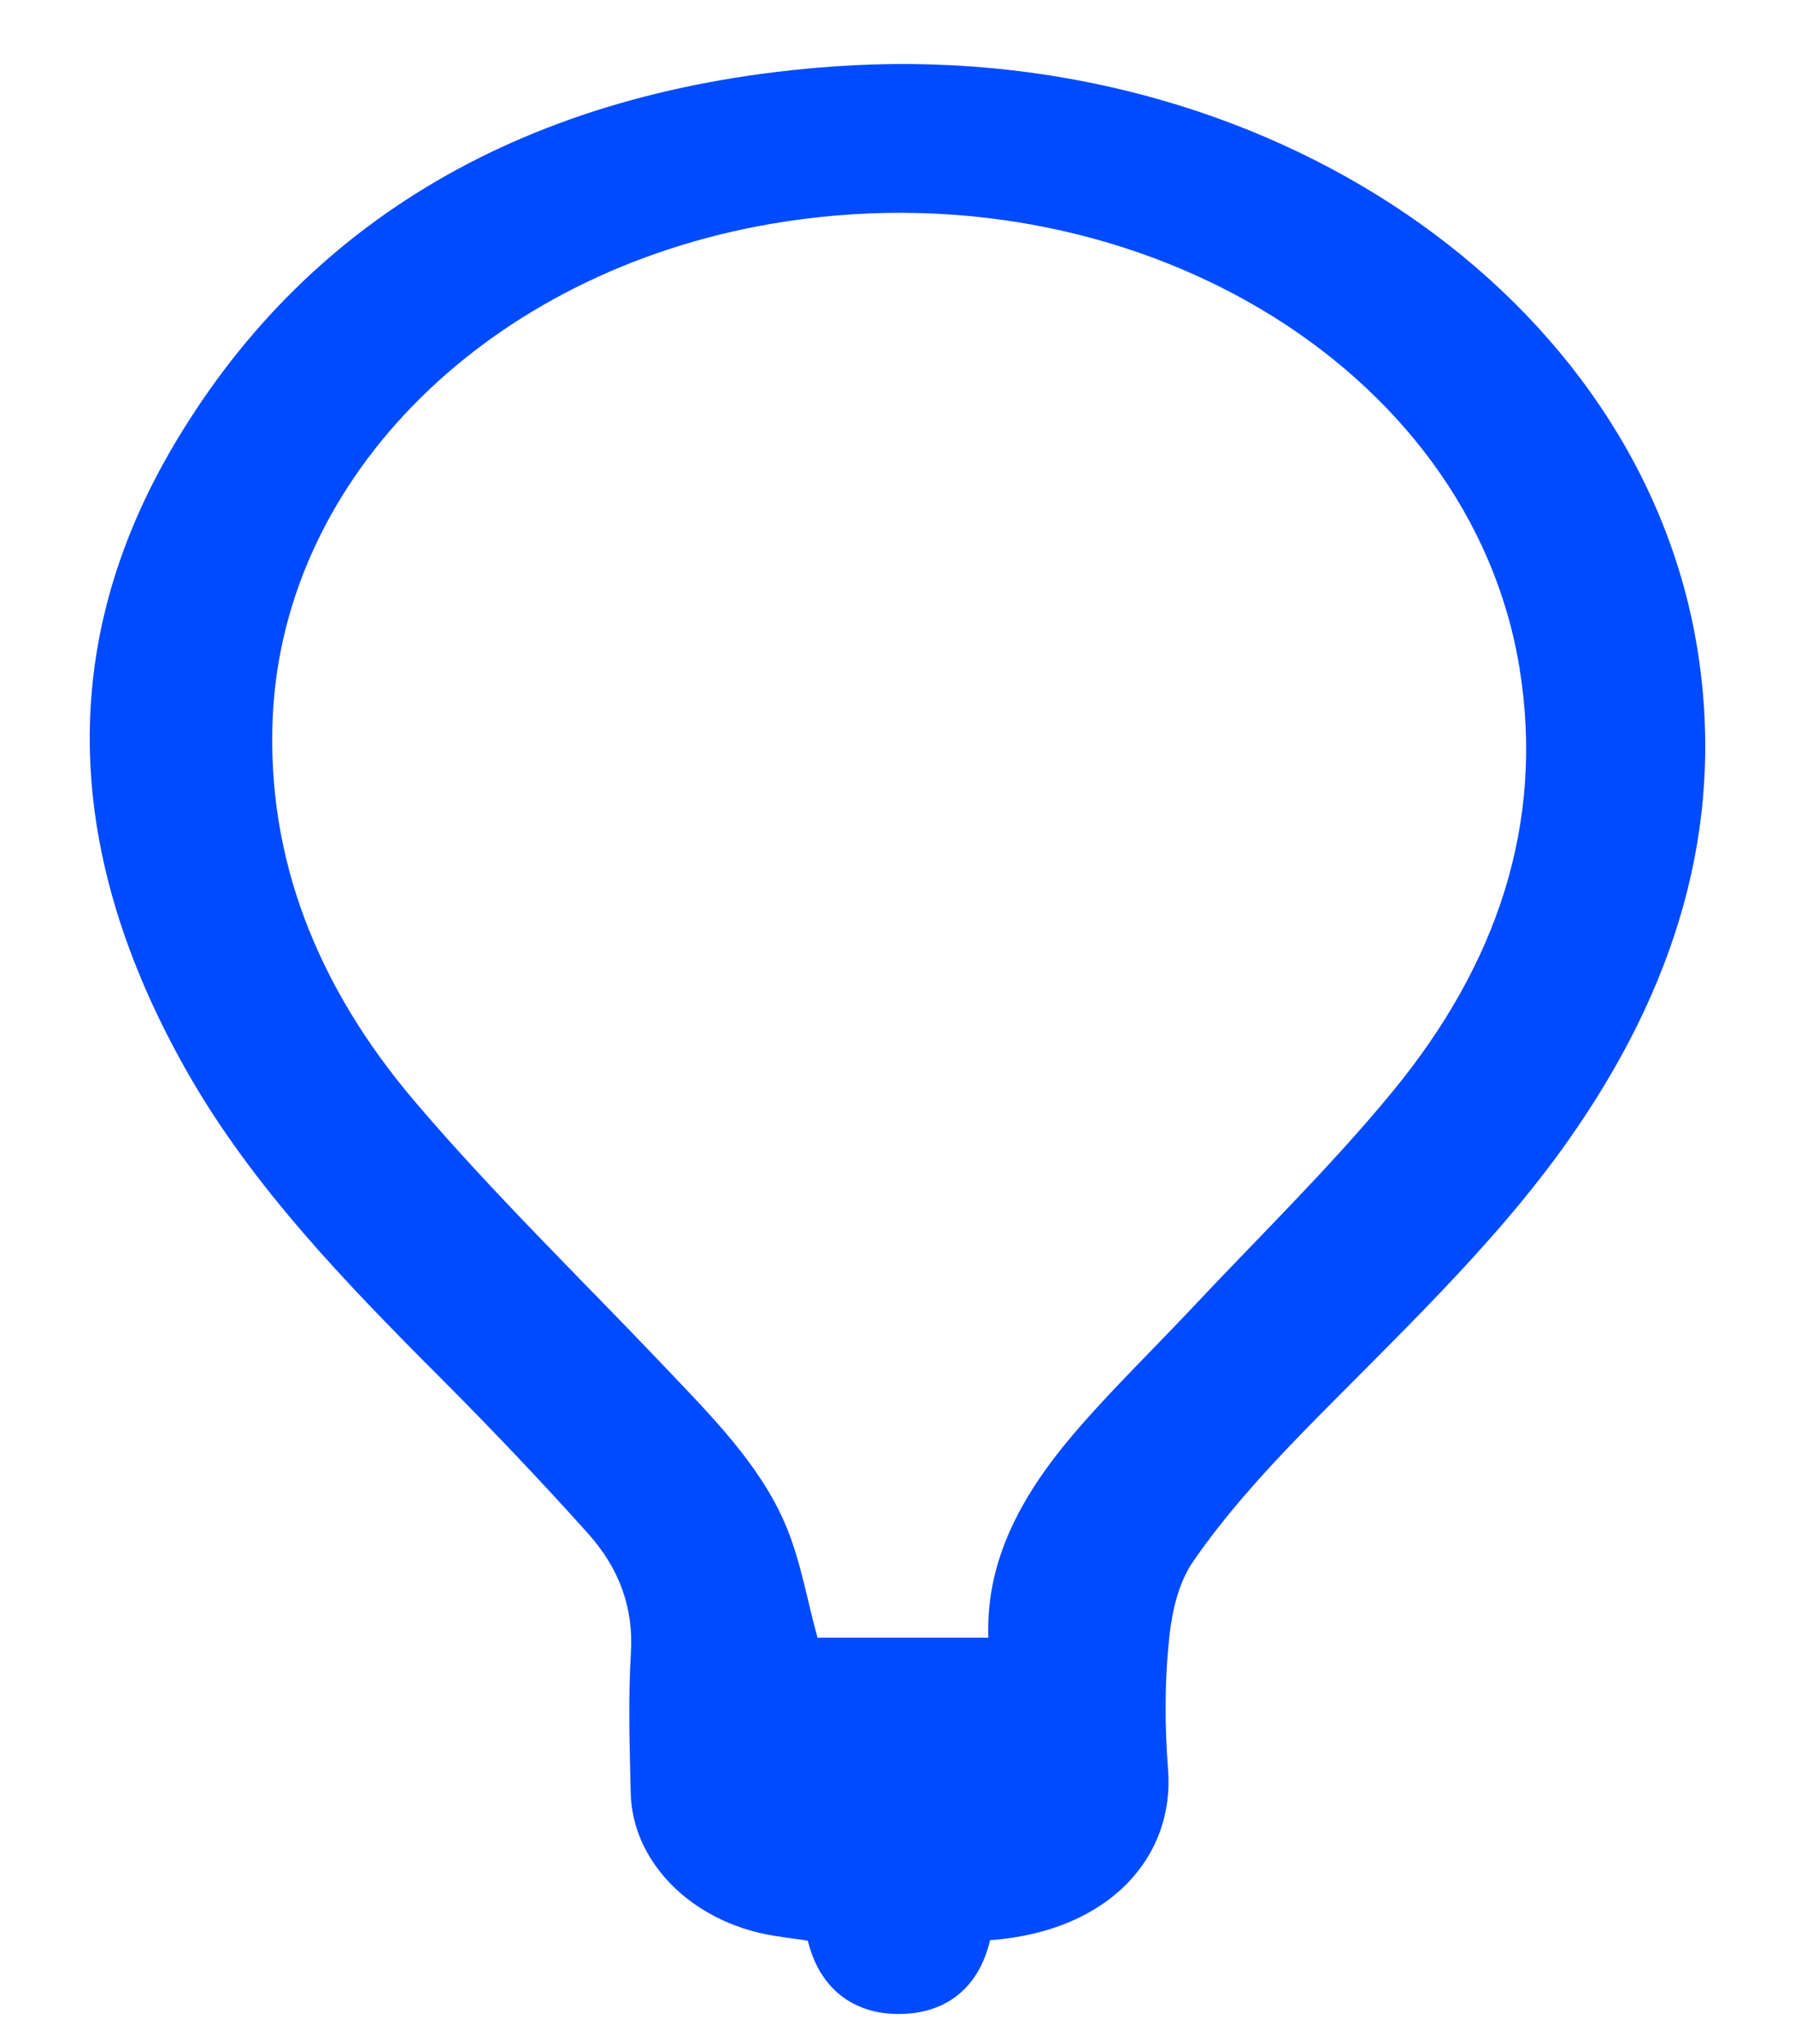 <?xml version="1.0" encoding="UTF-8"?>
<svg xmlns="http://www.w3.org/2000/svg" width="36" height="41" viewBox="0 0 36 41" fill="none">
  <g clip-path="url(#clip0_503_34)">
    <path d="M19.855 38.918C19.634 39.859 18.99 40.382 18.055 40.395C17.108 40.407 16.43 39.874 16.202 38.925C15.902 38.878 15.592 38.846 15.288 38.781C13.773 38.445 12.683 37.292 12.65 35.972C12.627 35.032 12.597 34.088 12.653 33.151C12.71 32.251 12.418 31.452 11.792 30.756C10.834 29.687 9.839 28.643 8.817 27.618C6.923 25.722 5.074 23.803 3.786 21.556C1.432 17.443 1.005 13.24 3.404 9.068C6.077 4.438 10.569 1.776 16.707 1.334C25.361 0.711 32.955 5.939 34.056 13.105C34.599 16.634 33.581 19.857 31.447 22.882C29.939 25.02 27.959 26.85 26.095 28.762C25.312 29.568 24.56 30.408 23.939 31.304C23.605 31.784 23.489 32.408 23.437 32.978C23.355 33.809 23.362 34.655 23.426 35.489C23.564 37.216 22.277 38.737 19.855 38.915V38.918ZM19.821 32.85C19.765 31.17 20.604 29.809 21.715 28.549C22.393 27.781 23.134 27.054 23.841 26.305C25.215 24.838 26.675 23.421 27.936 21.885C30.021 19.346 30.979 16.525 30.477 13.412C29.497 7.325 22.64 3.25 15.457 4.491C9.801 5.469 5.688 9.55 5.47 14.381C5.343 17.224 6.369 19.791 8.3 22.07C9.861 23.91 11.632 25.628 13.316 27.399C14.255 28.389 15.236 29.367 15.749 30.571C16.056 31.289 16.179 32.063 16.396 32.847H19.825L19.821 32.85Z" fill="#004BFF"></path>
  </g>
  <defs>
    <clipPath id="clip0_503_34">
      <rect width="36" height="40" fill="white" transform="translate(0 0.839)"></rect>
    </clipPath>
  </defs>
</svg>
